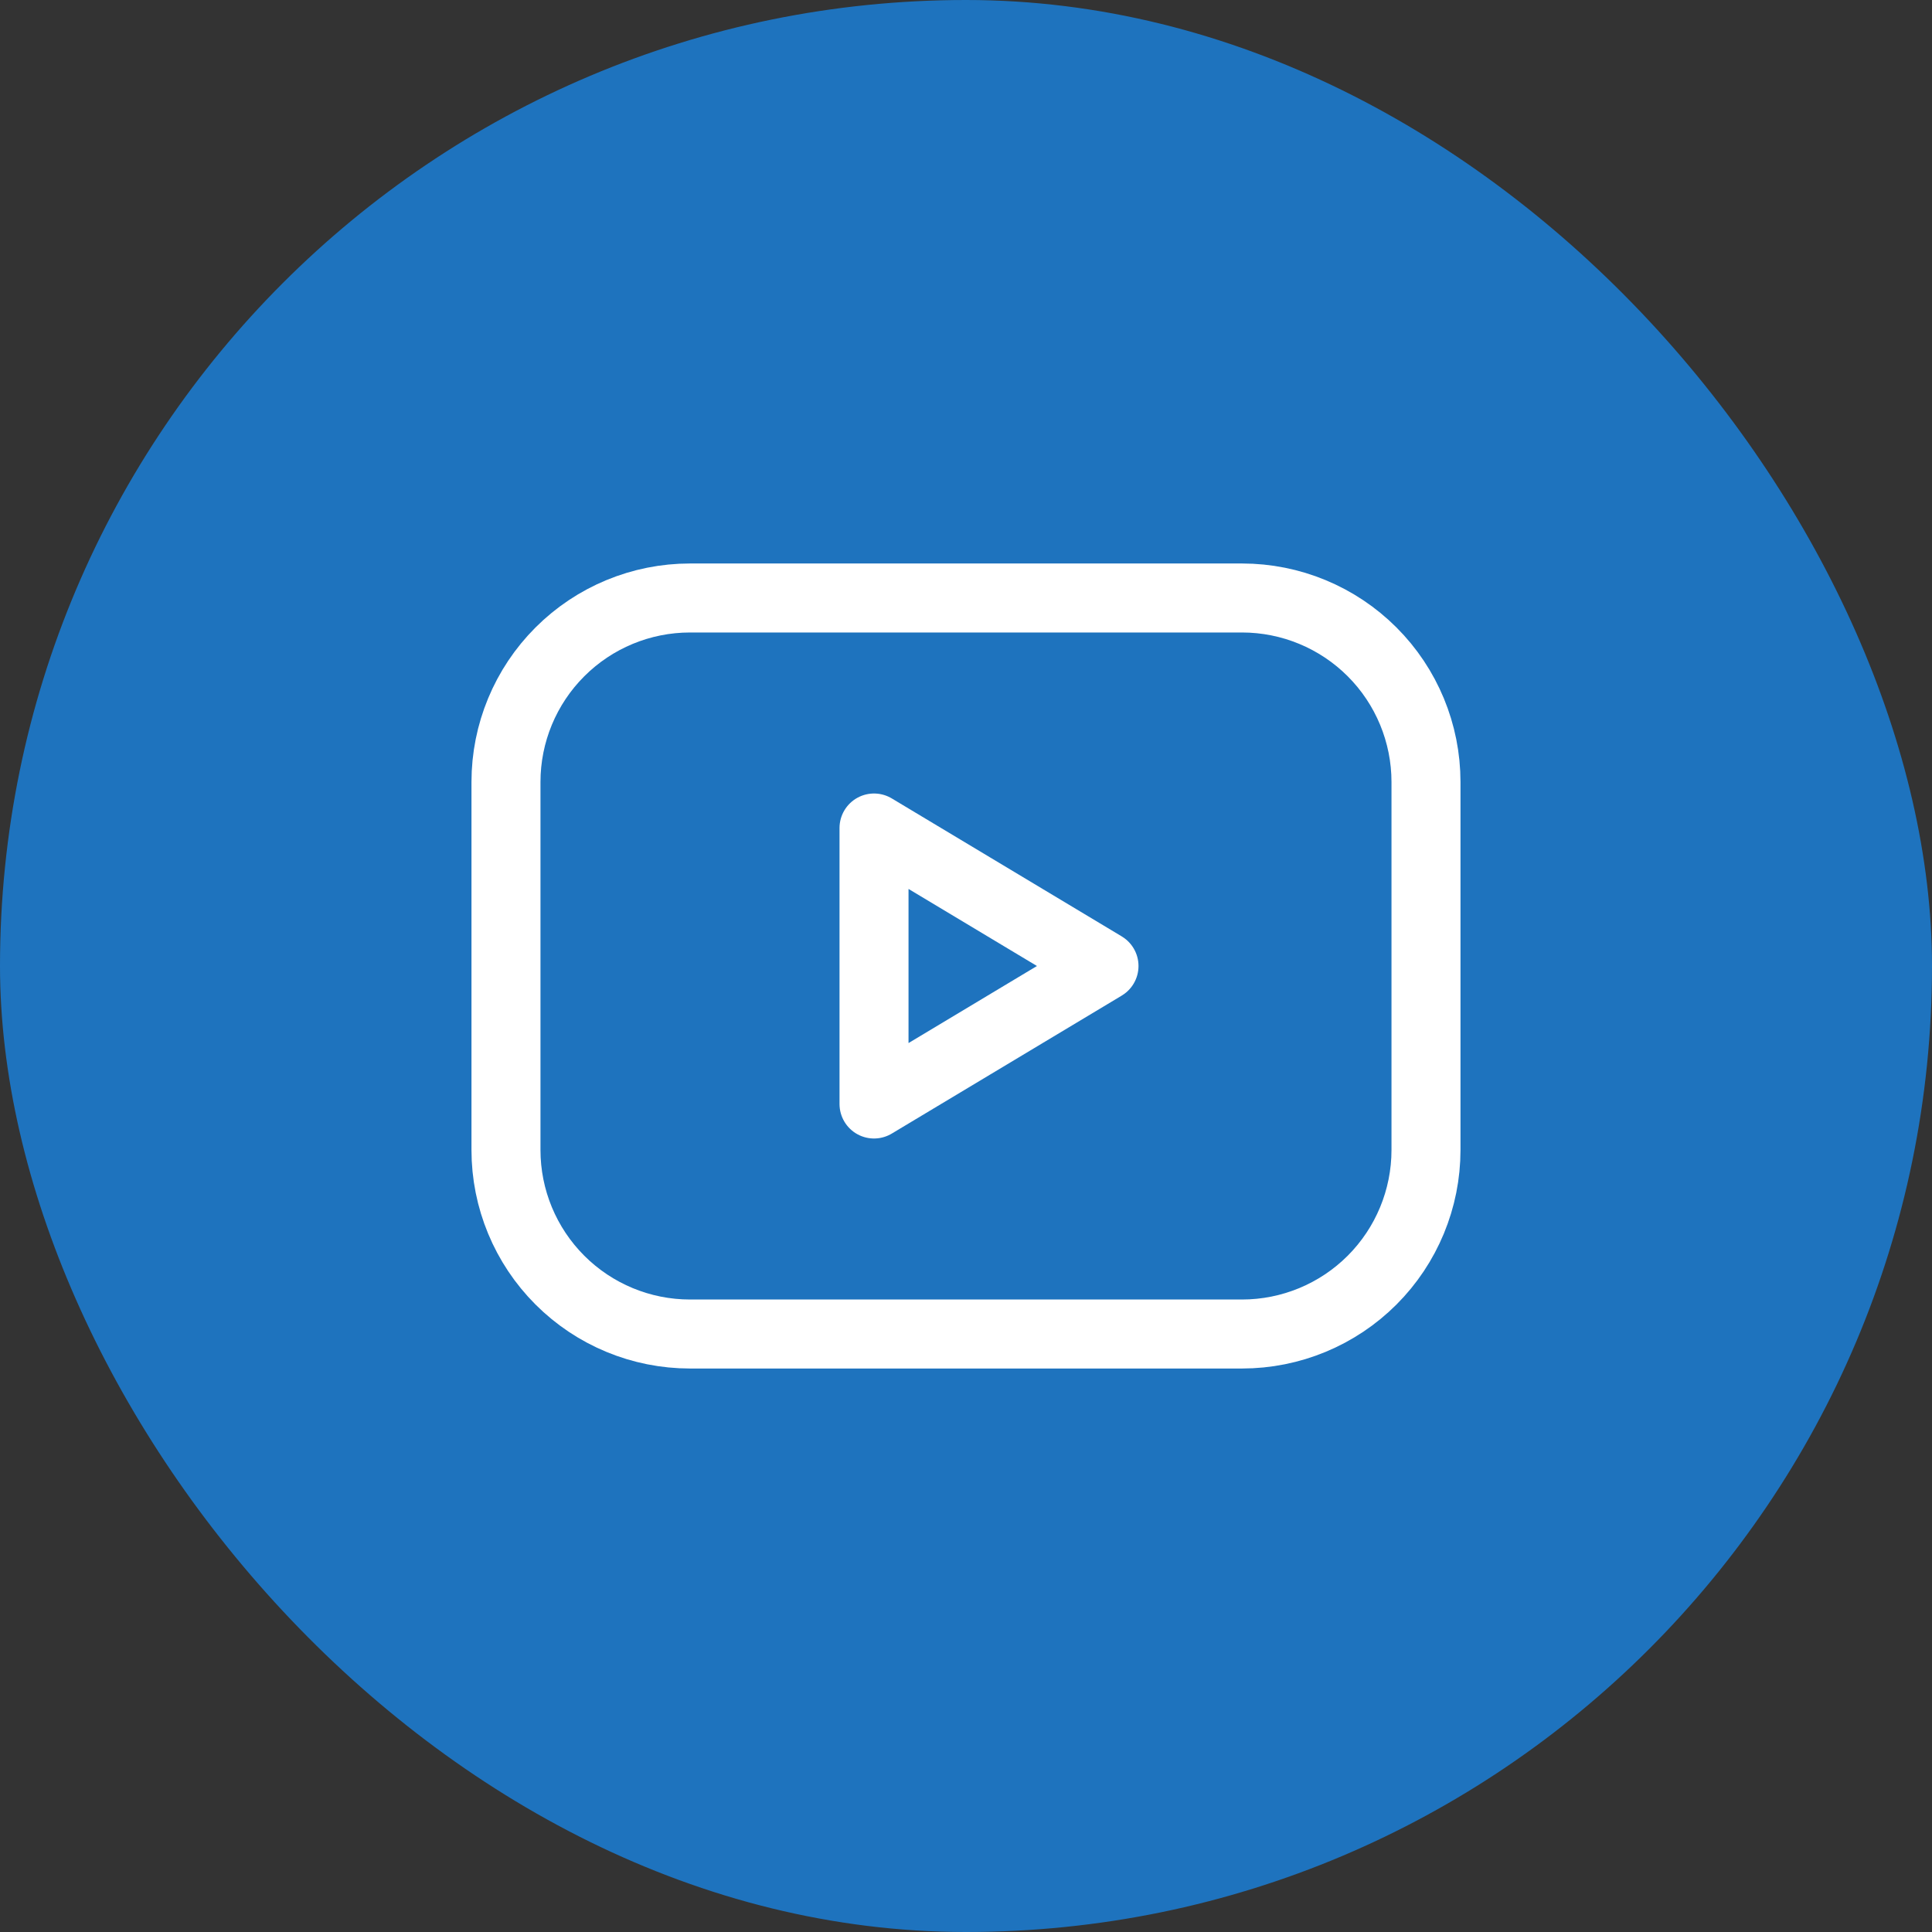 <svg width="56" height="56" viewBox="0 0 56 56" fill="none" xmlns="http://www.w3.org/2000/svg">
<rect x="0" y="0" width="56" height="56" fill="#333333" stroke="none"/>
<rect width="56" height="56" rx="28" fill="#1E73BE"/>
<path d="M14.666 22.667C14.666 21.252 15.228 19.895 16.229 18.895C17.229 17.895 18.585 17.333 20 17.333H36C37.414 17.333 38.771 17.895 39.771 18.895C40.771 19.895 41.333 21.252 41.333 22.667V33.333C41.333 34.748 40.771 36.104 39.771 37.105C38.771 38.105 37.414 38.667 36 38.667H20C18.585 38.667 17.229 38.105 16.229 37.105C15.228 36.104 14.666 34.748 14.666 33.333V22.667Z" stroke="white" stroke-width="2" stroke-linecap="round" stroke-linejoin="round"/>
<path d="M25.334 24L32 28L25.334 32V24Z" stroke="white" stroke-width="2" stroke-linecap="round" stroke-linejoin="round"/>
</svg>
